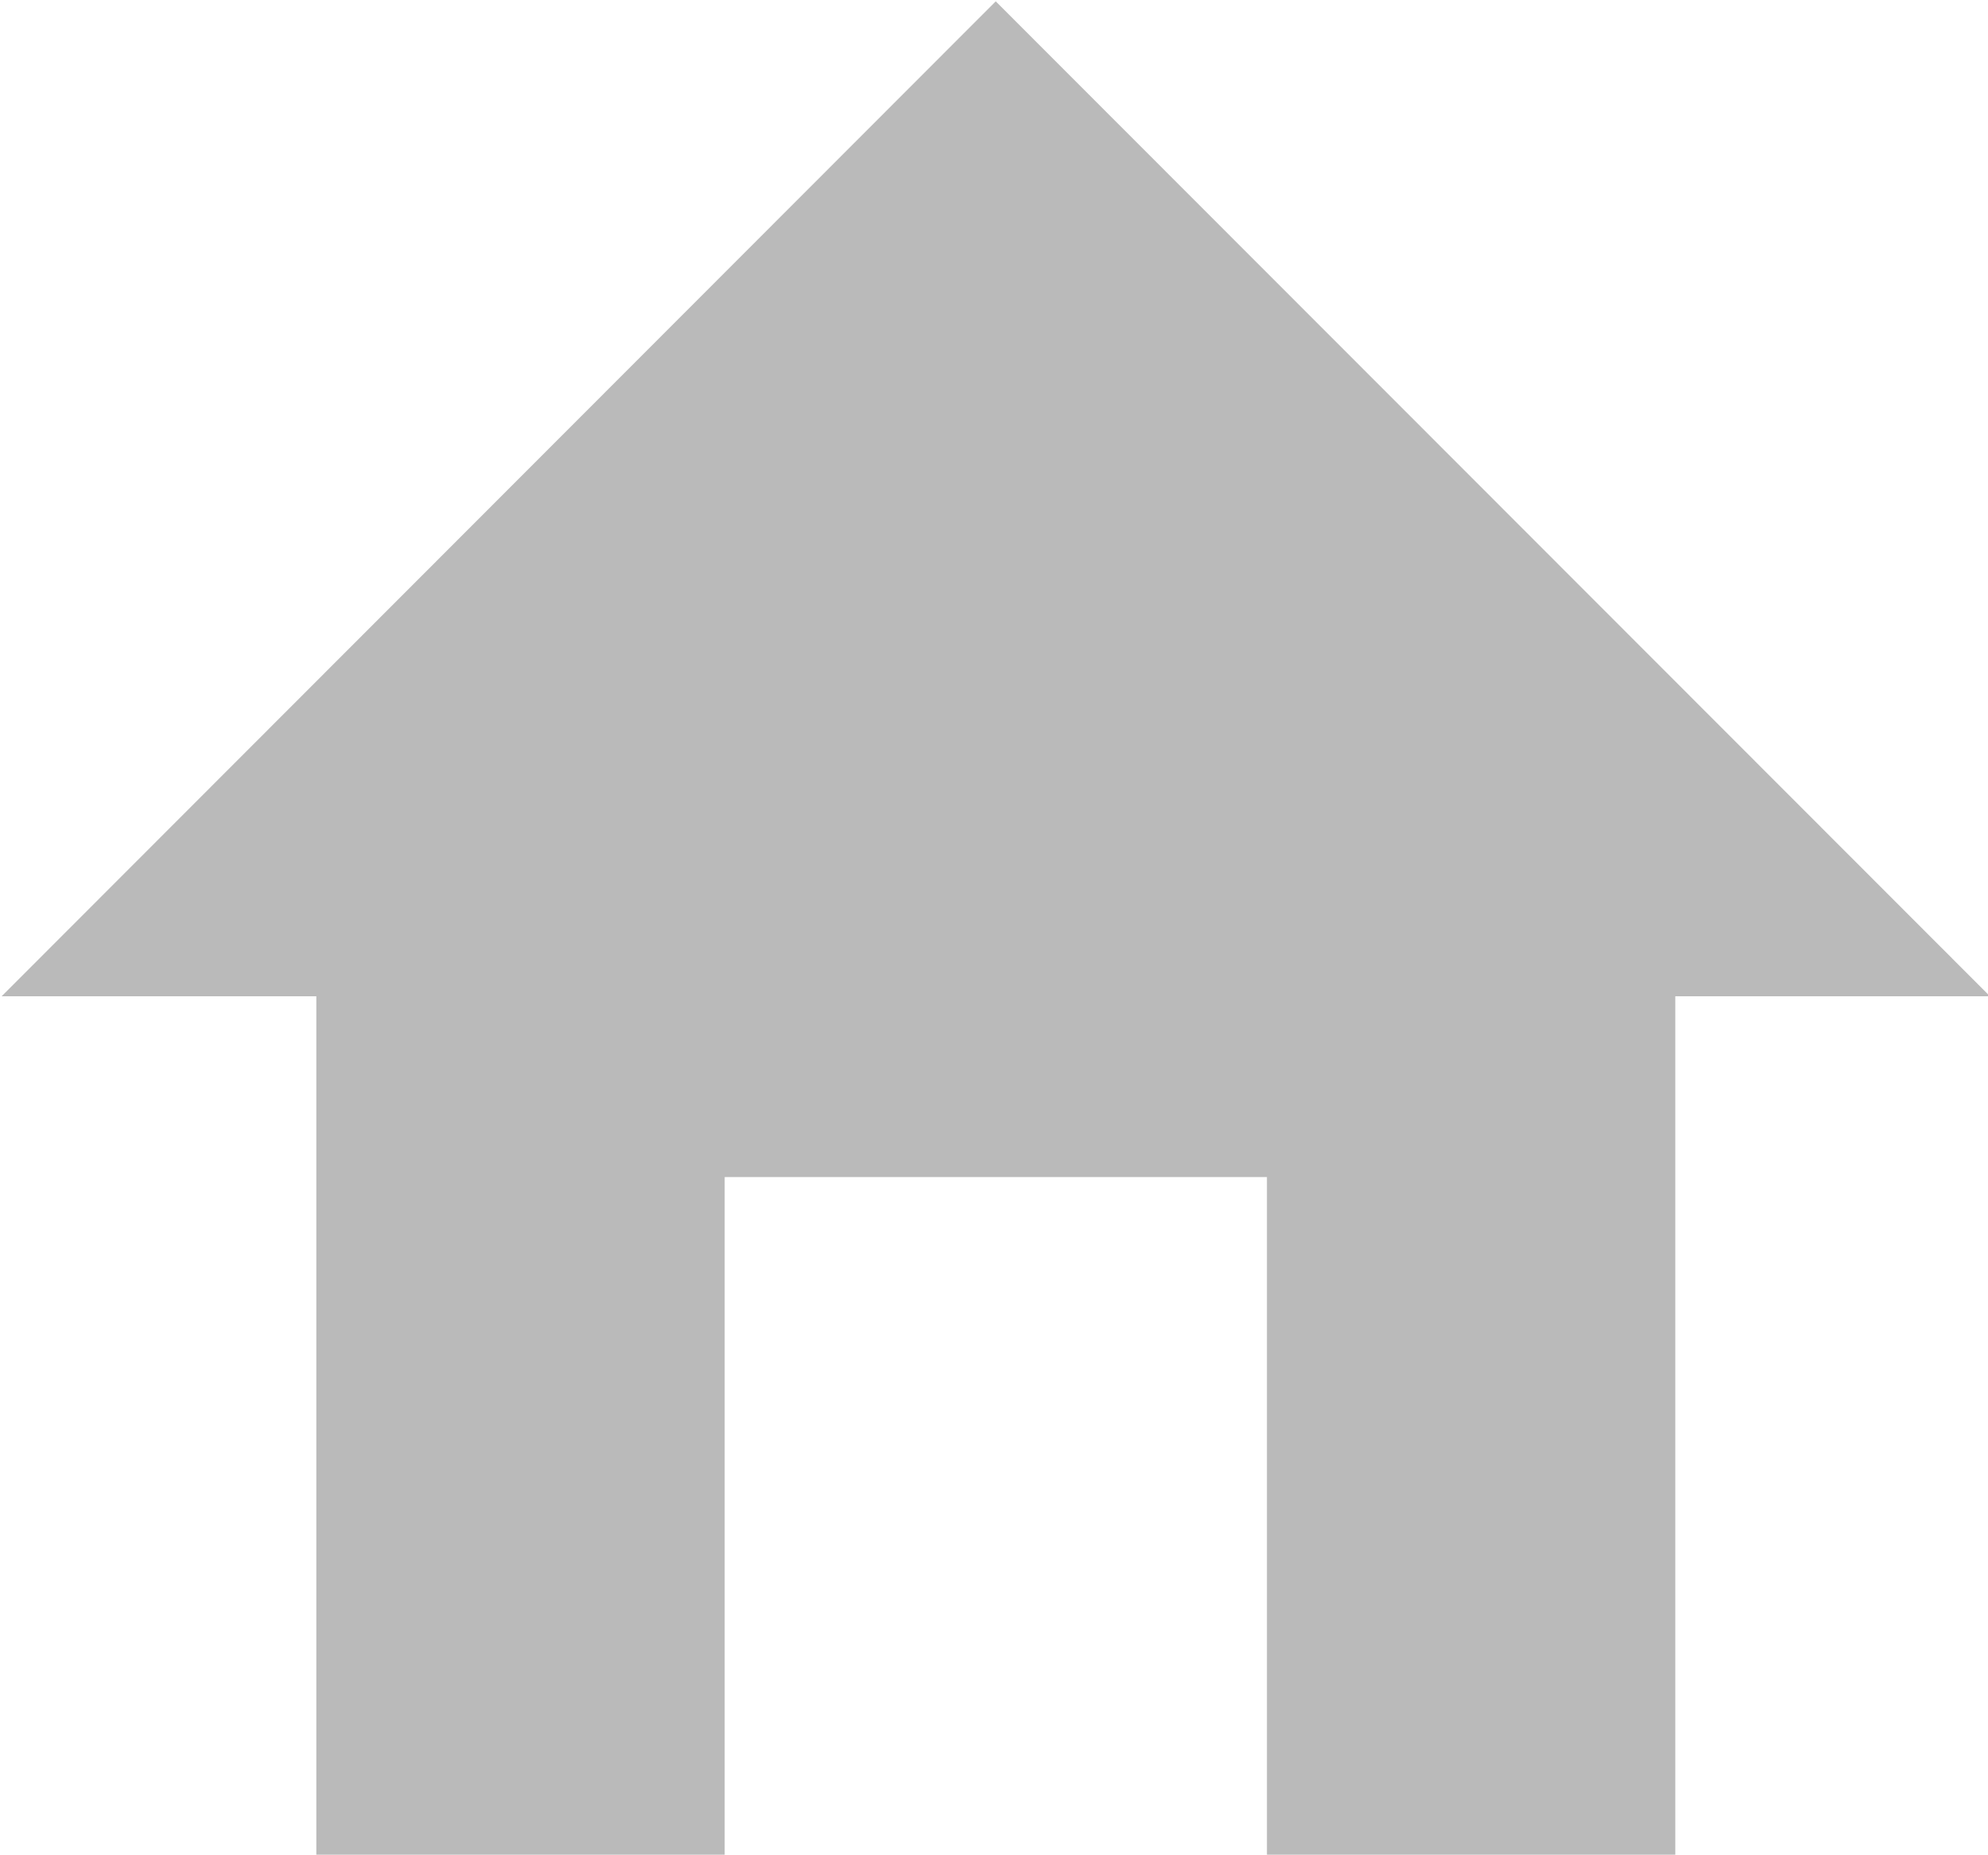 <svg xmlns="http://www.w3.org/2000/svg" width="14.844" height="13.85" viewBox="0 0 14.844 13.85">
  <defs>
    <style>
      .cls-1 {
        fill: #777;
        fill-rule: evenodd;
        opacity: 0.5;
      }
    </style>
  </defs>
  <path id="icon_home.svg" class="cls-1" d="M21.841,1310.32l-7.423,7.43h2.35v6.42h3.049v-5.07h4.049v5.07h3.049v-6.42h2.35Z" transform="translate(-14.406 -1310.31)"/>
</svg>
